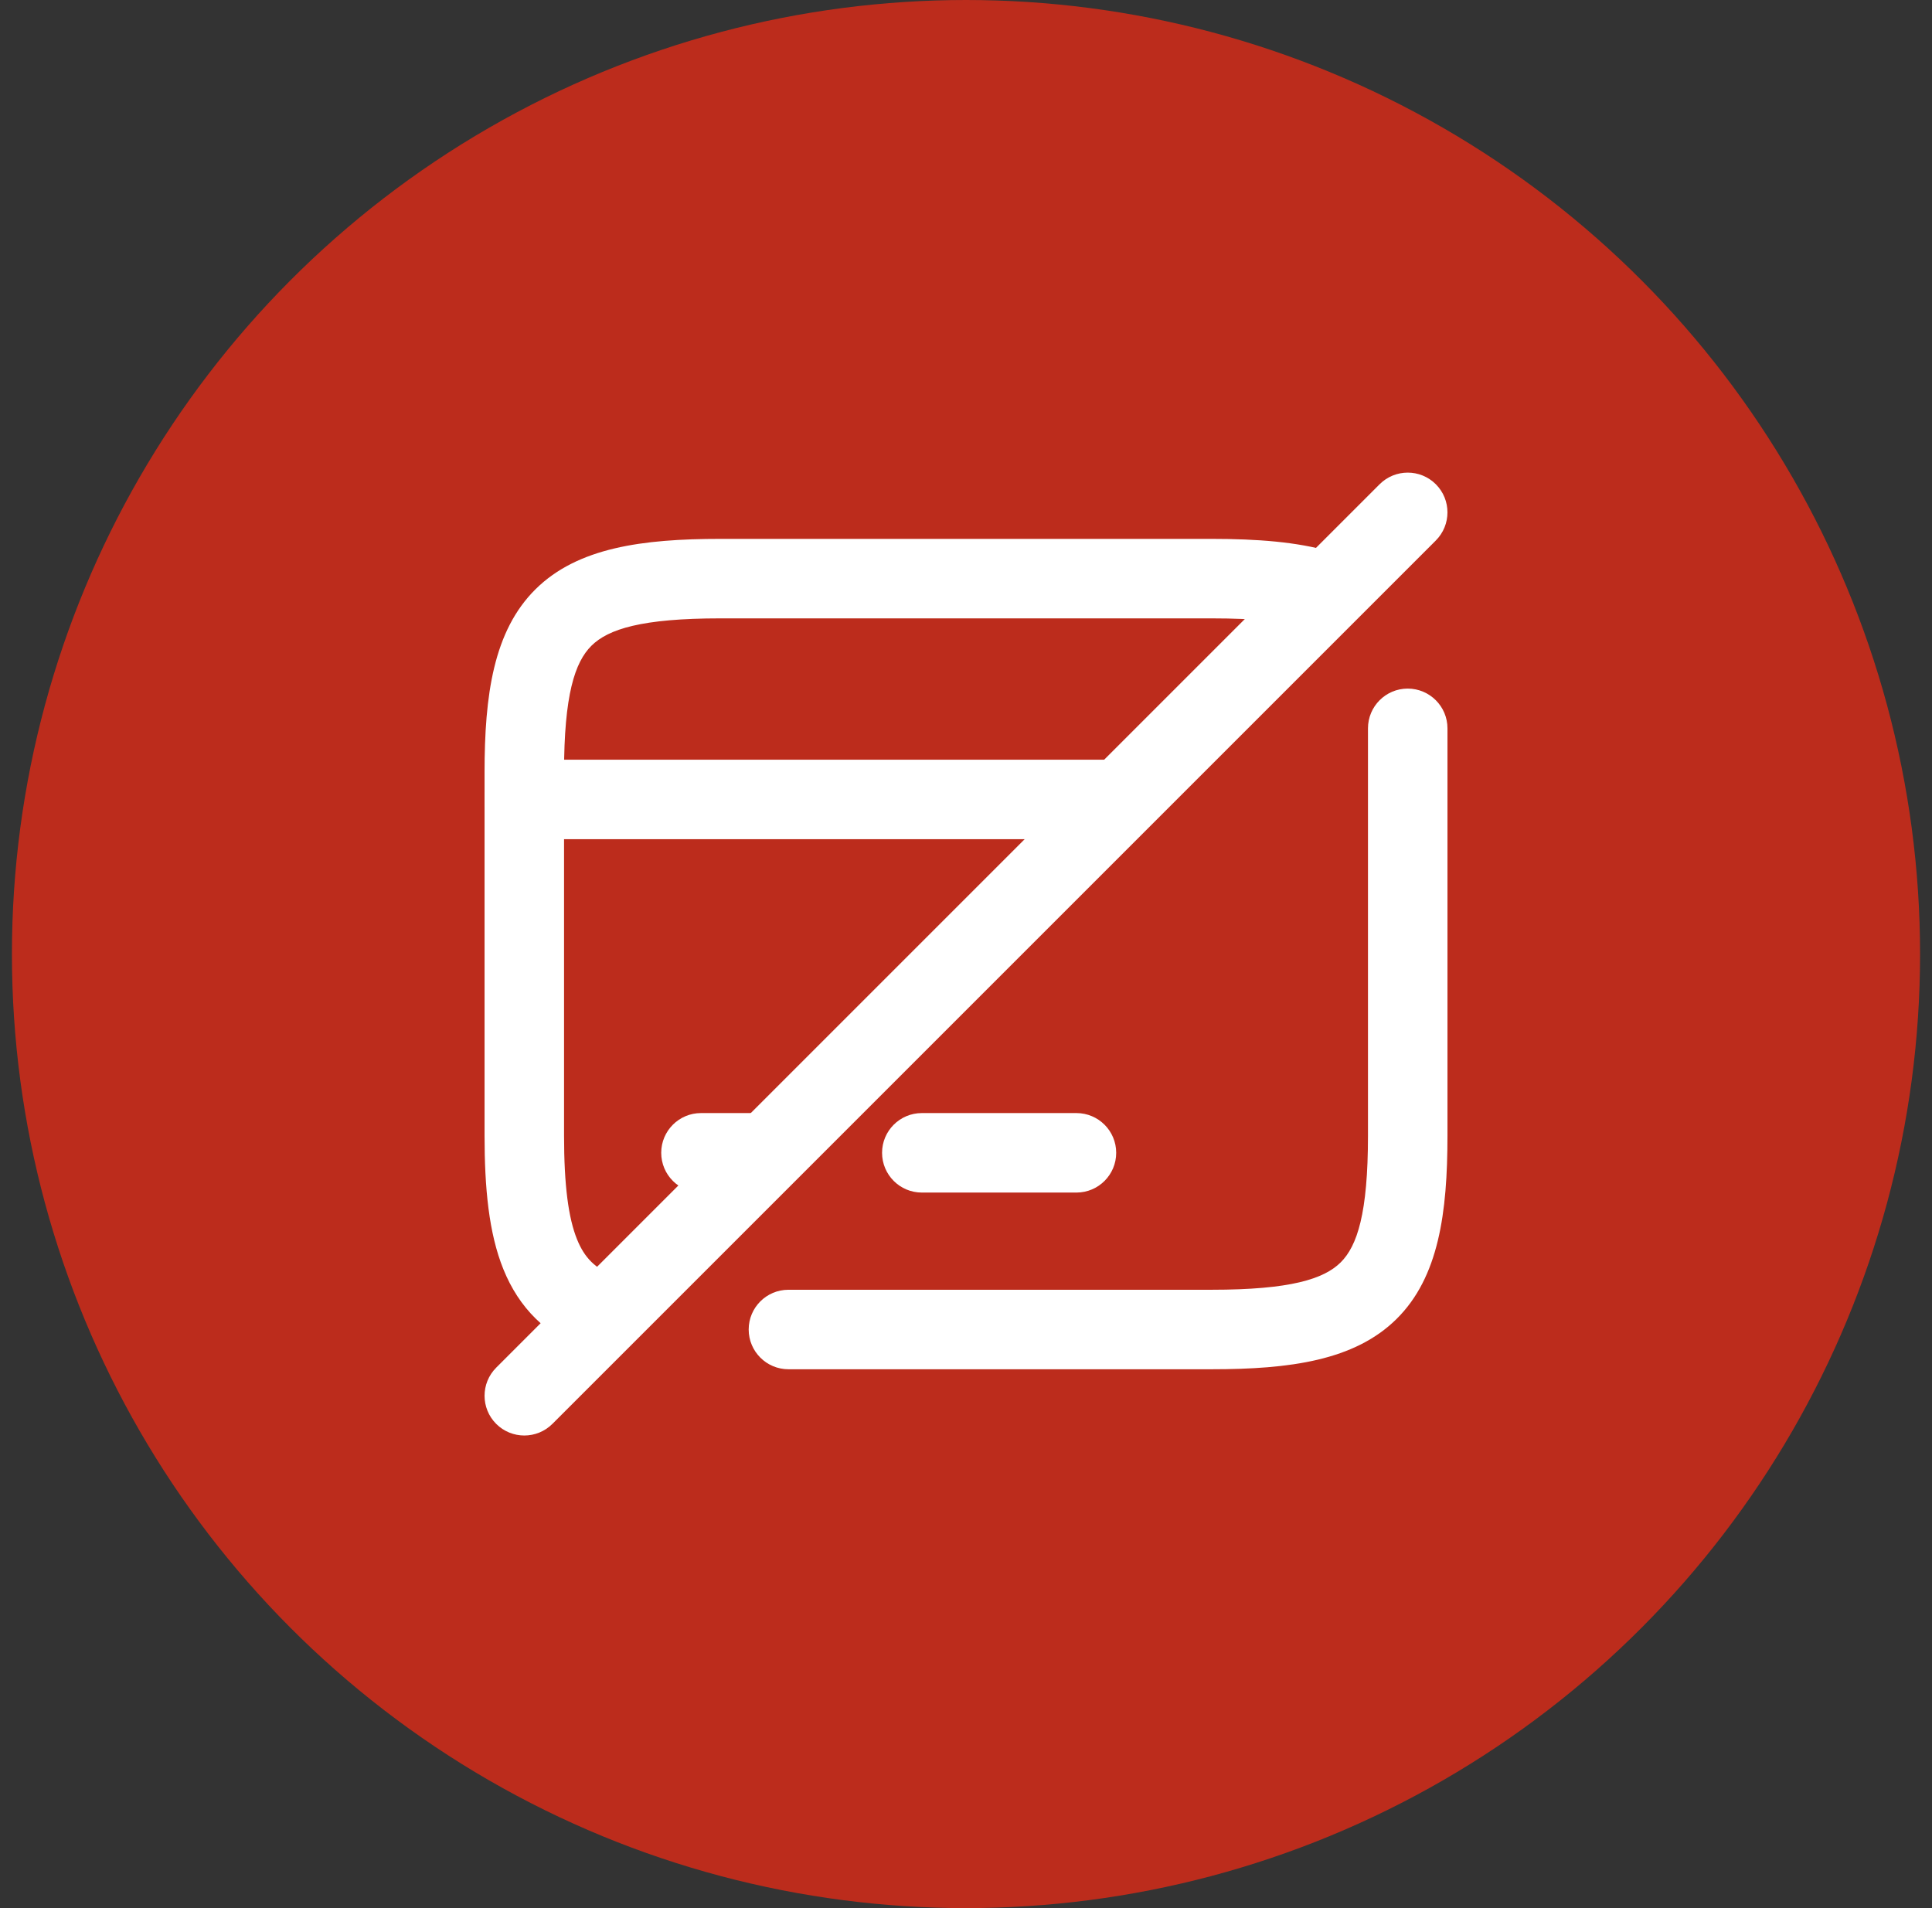 <svg width="81" height="80" viewBox="0 0 81 80" fill="none" xmlns="http://www.w3.org/2000/svg">
<rect x="0" y="0" width="81" height="80" fill="#333333" stroke="none"/>
<circle cx="40.5" cy="40" r="40" fill="#BC2C1C"/>
<path d="M46.5 31.852C47.42 31.852 48.166 32.598 48.166 33.519C48.166 34.439 47.42 35.185 46.5 35.185H21.982C21.061 35.185 20.315 34.439 20.315 33.519C20.315 32.598 21.061 31.852 21.982 31.852H46.5Z" fill="white"/>
<path d="M31.778 46.667C32.698 46.667 33.445 47.413 33.445 48.333C33.445 49.254 32.698 50 31.778 50H29.389C28.468 50 27.722 49.254 27.722 48.333C27.722 47.413 28.468 46.667 29.389 46.667H31.778Z" fill="white"/>
<path d="M45.13 46.667C46.05 46.667 46.797 47.413 46.797 48.333C46.797 49.254 46.05 50 45.13 50H38.648C37.728 50 36.981 49.254 36.981 48.333C36.981 47.413 37.728 46.667 38.648 46.667H45.13Z" fill="white"/>
<path d="M57.353 47.612V30.537C57.353 29.617 58.099 28.87 59.019 28.87C59.94 28.871 60.686 29.617 60.686 30.537V47.612C60.686 50.85 60.32 53.548 58.553 55.298C56.791 57.043 54.078 57.408 50.797 57.408H33.056C32.135 57.408 31.389 56.661 31.389 55.741C31.389 54.821 32.135 54.075 33.056 54.075H50.797C54.108 54.075 55.505 53.623 56.207 52.929C56.902 52.239 57.353 50.873 57.353 47.612Z" fill="white"/>
<path d="M20.315 47.593V32.389C20.315 29.148 20.686 26.452 22.455 24.702C24.218 22.959 26.931 22.593 30.204 22.593H50.797C52.715 22.593 54.385 22.722 55.762 23.122C56.645 23.379 57.153 24.303 56.897 25.186C56.64 26.07 55.715 26.58 54.831 26.323C53.912 26.056 52.619 25.926 50.797 25.926H30.204C26.904 25.926 25.503 26.375 24.798 27.072C24.101 27.762 23.648 29.131 23.648 32.389V47.593C23.648 49.715 23.833 51.071 24.193 51.963C24.506 52.738 24.958 53.188 25.76 53.504C26.616 53.842 27.036 54.809 26.7 55.666C26.362 56.522 25.394 56.943 24.538 56.605C22.895 55.958 21.762 54.843 21.103 53.211C20.491 51.696 20.315 49.802 20.315 47.593Z" fill="white"/>
<path d="M57.841 20.303C58.492 19.653 59.547 19.652 60.198 20.303C60.848 20.954 60.848 22.009 60.198 22.66L23.16 59.698C22.509 60.348 21.454 60.348 20.803 59.698C20.153 59.047 20.153 57.992 20.803 57.341L57.841 20.303Z" fill="white"/>
</svg>
